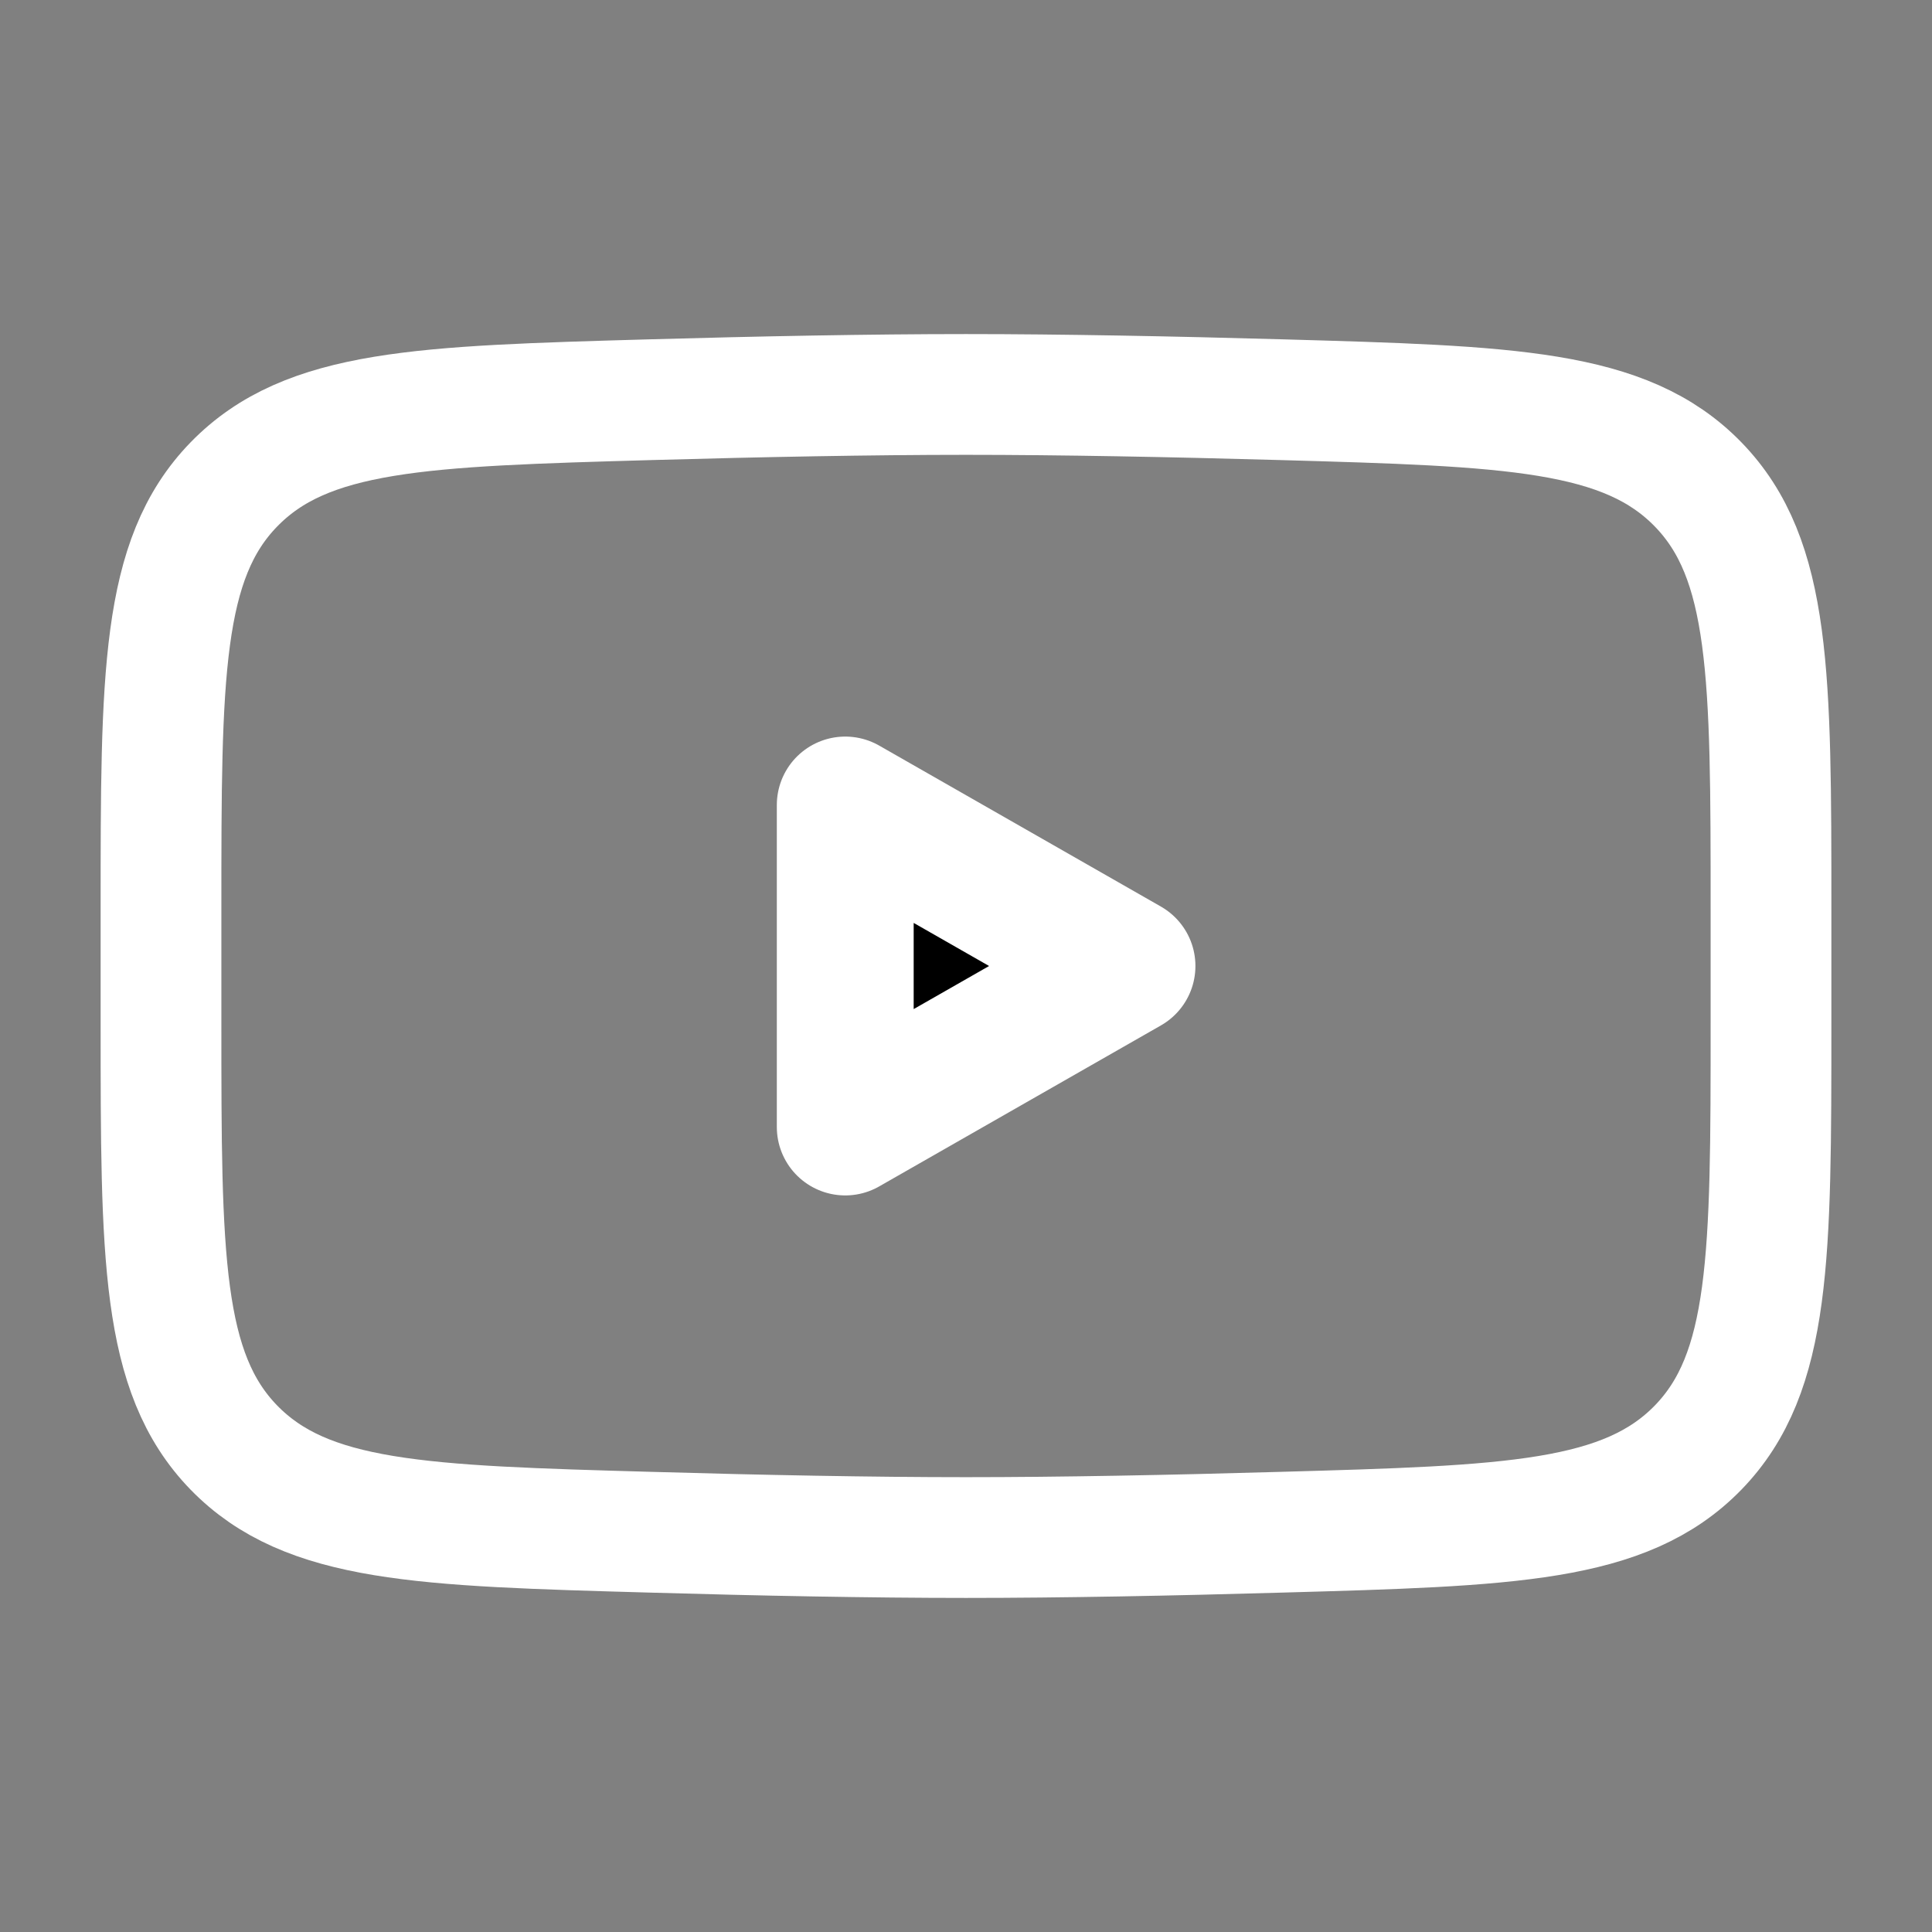 <svg width="34px" height="34px" stroke-width="1.7" viewBox="0 0 24 24" fill="none" xmlns="http://www.w3.org/2000/svg" color="#0000000"><rect x="0" y="0" width="24" height="24" fill="#808080" stroke="none"/><path d="M14 12L10.5 14V10L14 12Z" fill="#0000000" stroke="#ffffff" stroke-width="1.7" stroke-linecap="round" stroke-linejoin="round"></path><path d="M2 12.707V11.292C2 8.397 2 6.949 2.905 6.018C3.811 5.086 5.237 5.046 8.088 4.965C9.439 4.927 10.819 4.9 12 4.9C13.181 4.9 14.561 4.927 15.912 4.965C18.763 5.046 20.189 5.086 21.095 6.018C22 6.949 22 8.397 22 11.292V12.707C22 15.603 22 17.05 21.095 17.982C20.189 18.913 18.764 18.954 15.912 19.034C14.561 19.073 13.181 19.1 12 19.1C10.819 19.1 9.439 19.073 8.088 19.034C5.237 18.954 3.811 18.913 2.905 17.982C2 17.05 2 15.603 2 12.707Z" stroke="#ffffff" stroke-width="1.5"></path></svg>